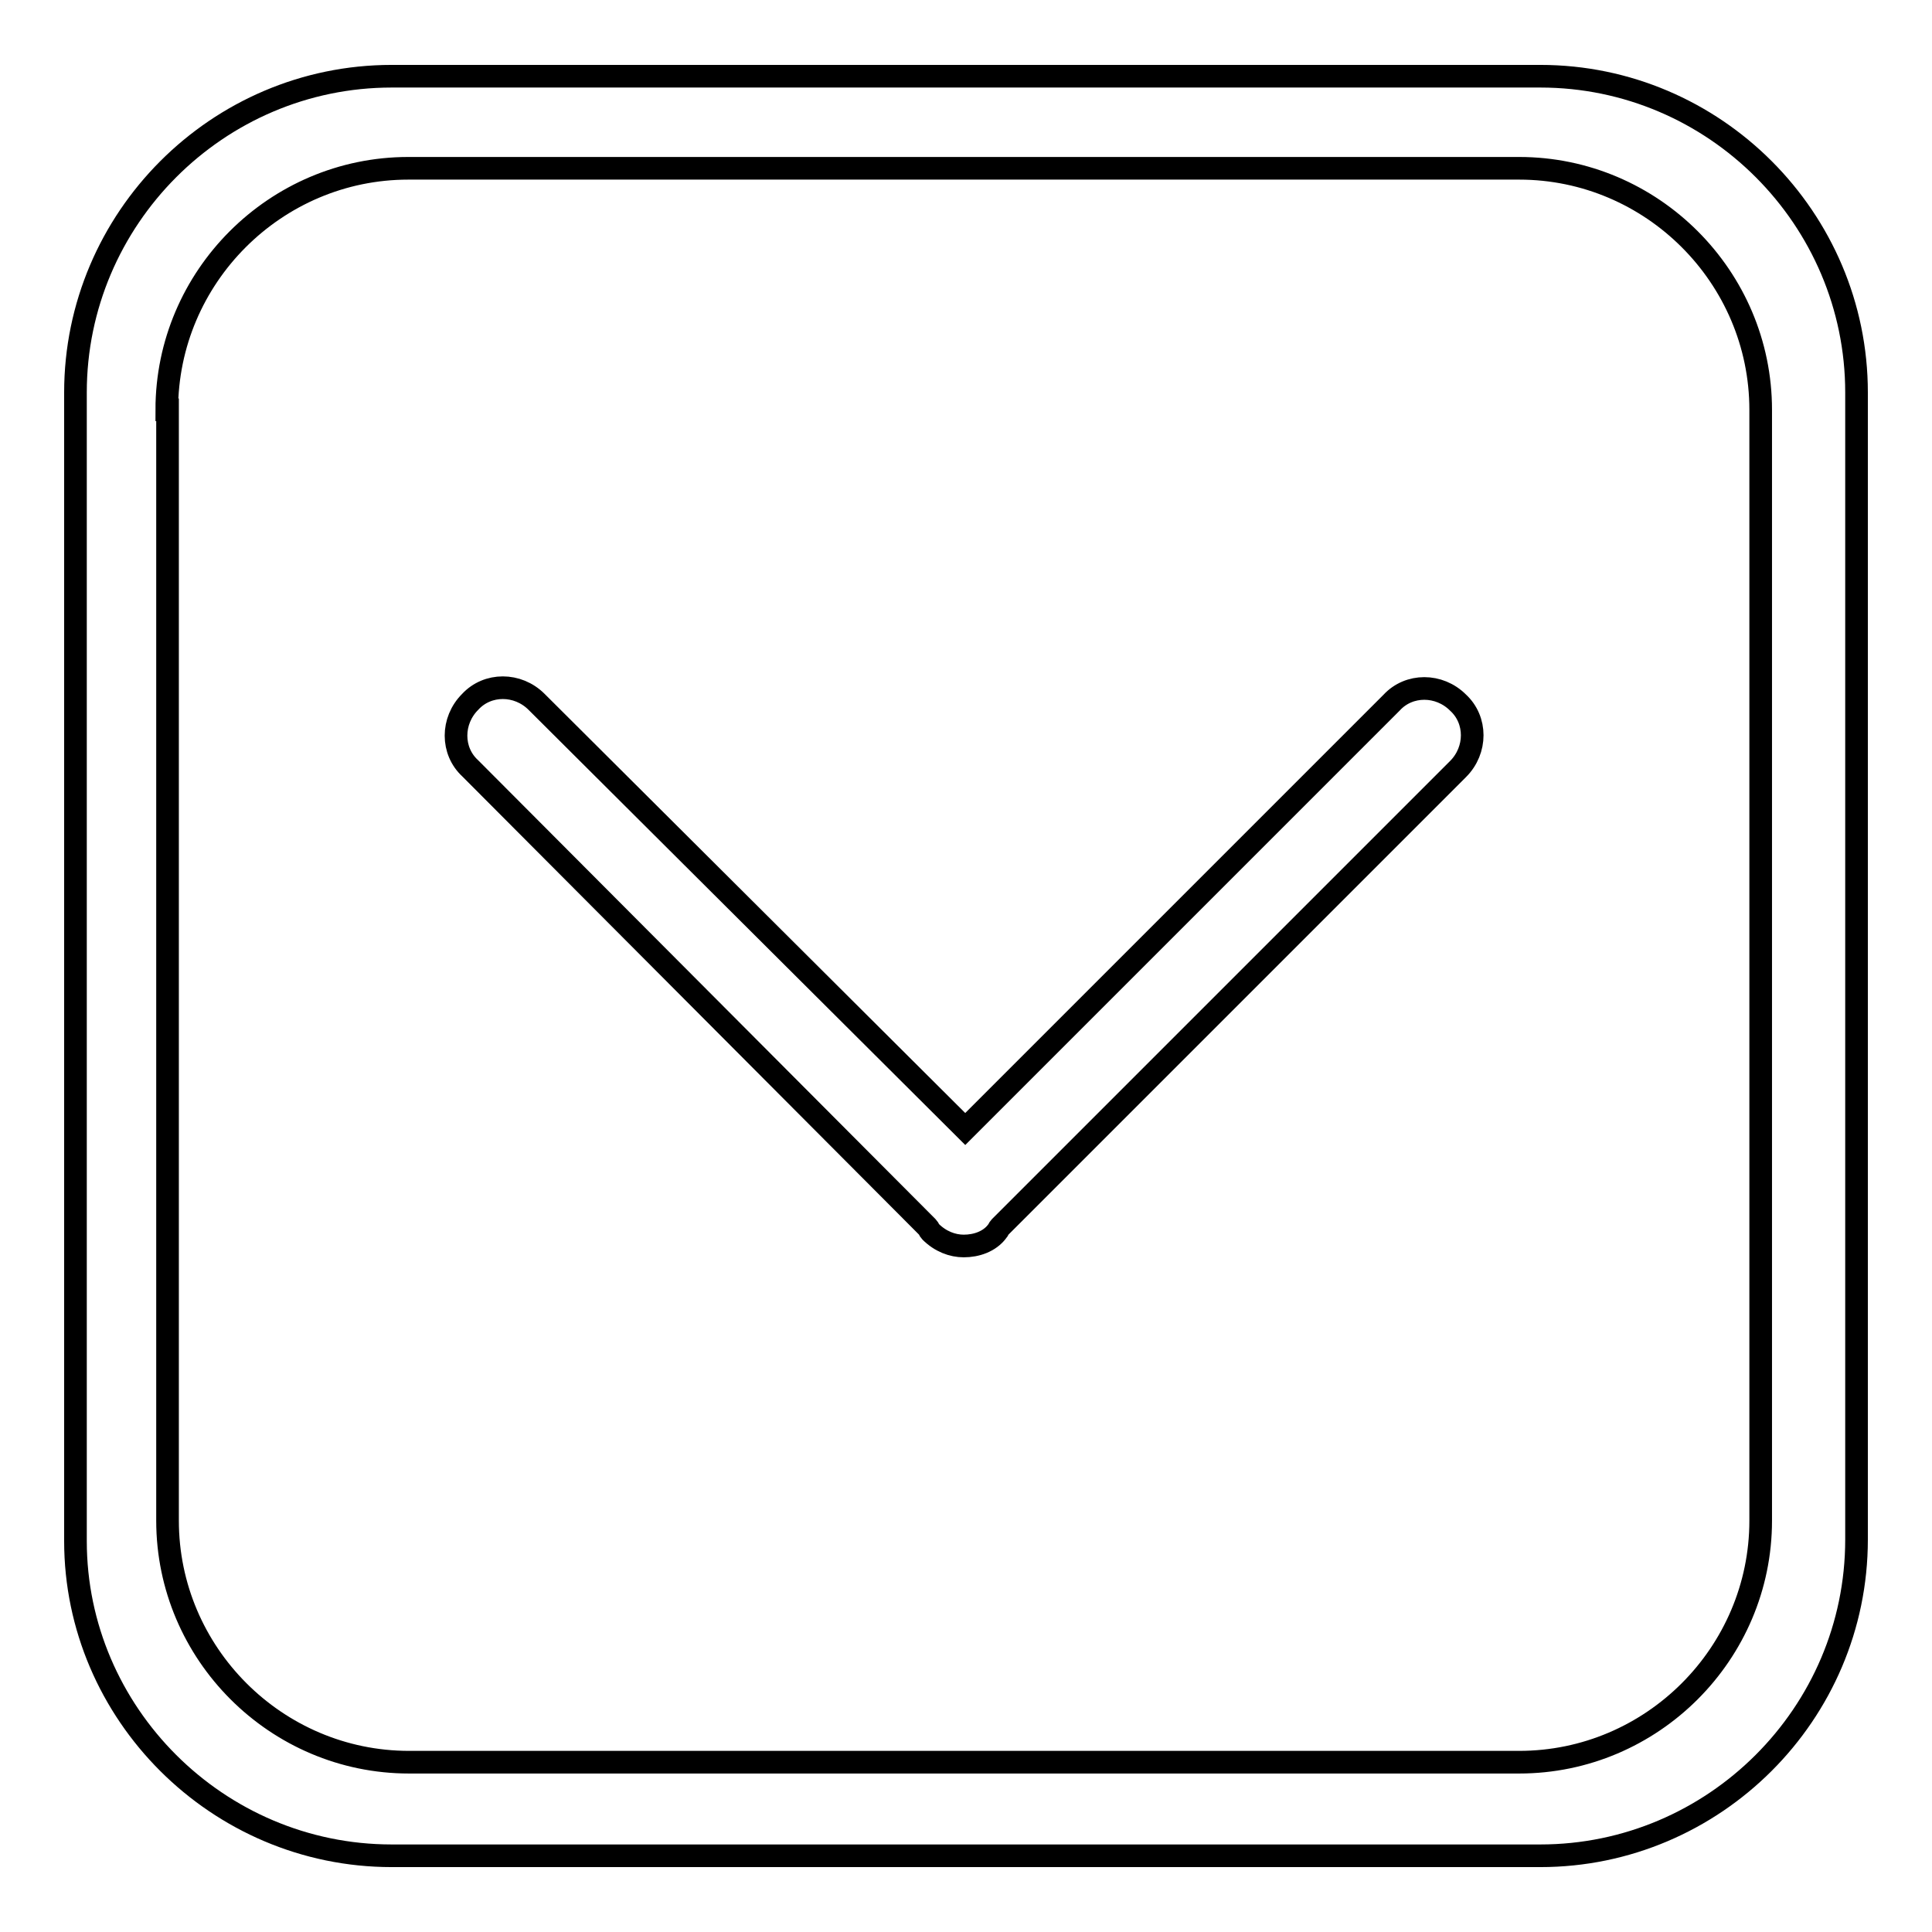 <?xml version="1.0" encoding="utf-8"?>
<!-- Svg Vector Icons : http://www.onlinewebfonts.com/icon -->
<!DOCTYPE svg PUBLIC "-//W3C//DTD SVG 1.1//EN" "http://www.w3.org/Graphics/SVG/1.1/DTD/svg11.dtd">
<svg version="1.1" xmlns="http://www.w3.org/2000/svg" xmlns:xlink="http://www.w3.org/1999/xlink" x="0px" y="0px" viewBox="0 0 256 256" enable-background="new 0 0 256 256" xml:space="preserve">
<g> <path stroke-width="3" fill-opacity="0" stroke="#000000"  d="M51.9,245.9h152.2c23,0,41.9-18.8,41.9-41.9V52c0-23-18.8-41.9-41.9-41.9H51.9C28.8,10.1,10,29,10,52v152.2 C10,227,28.8,245.9,51.9,245.9L51.9,245.9z M22.1,54.3c0-17.6,14.4-32,32-32h147.2c17.6,0,32,14.4,32,32v147.2 c0,17.6-14.4,32-32,32H54.2c-17.6,0-32-14.4-32-32V54.3z M122.9,162.6c0.2,0.2,0.2,0.4,0.4,0.6c1.3,1.3,2.9,1.9,4.4,1.9 c1.7,0,3.4-0.6,4.4-1.9c0.2-0.2,0.2-0.4,0.4-0.6l60.7-60.7c2.5-2.5,2.5-6.5,0-8.8c-2.5-2.5-6.5-2.5-8.8,0l-56.5,56.5L71.1,93 c-2.5-2.5-6.5-2.5-8.8,0c-2.5,2.5-2.5,6.5,0,8.8L122.9,162.6L122.9,162.6z"/></g>
</svg>